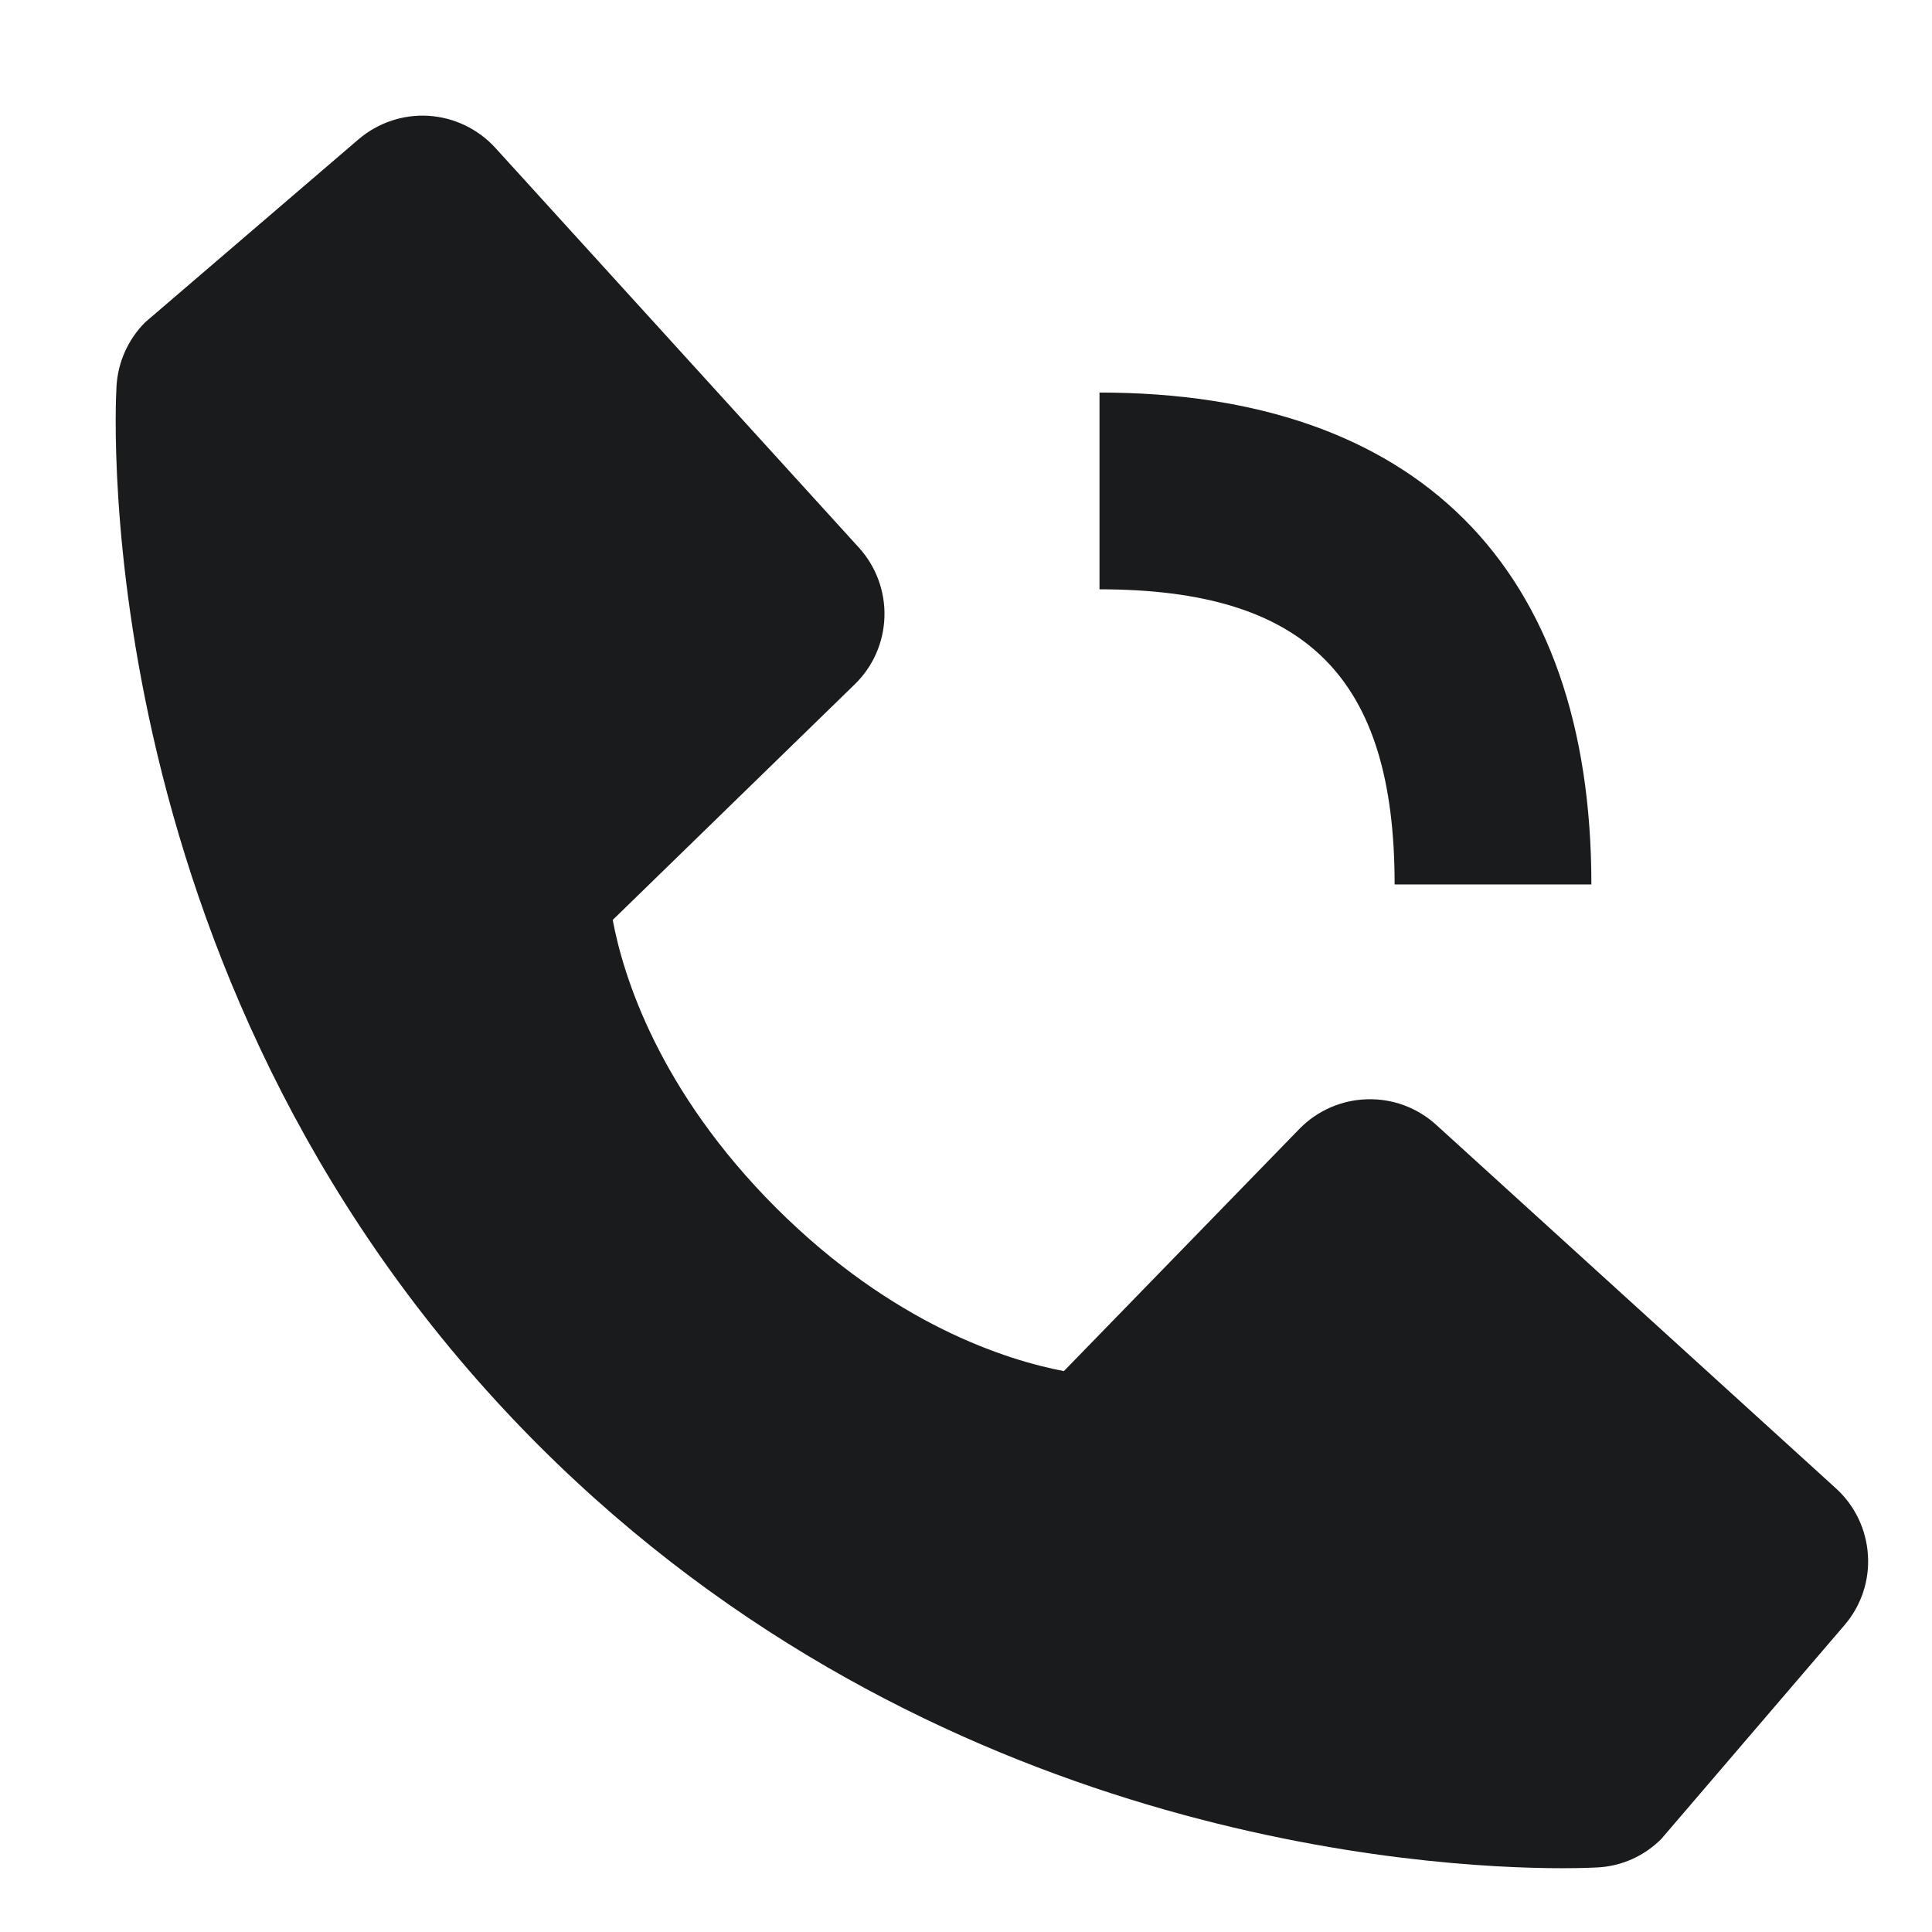 <svg xmlns="http://www.w3.org/2000/svg" xmlns:xlink="http://www.w3.org/1999/xlink" version="1.1" width="25" height="25" viewBox="0 0 25 25" xml:space="preserve">
<desc>Created with Fabric.js 3.5.0</desc>
<defs>
</defs>
<rect x="0" y="0" width="100%" height="100%" fill="rgba(255,255,255,0)"/>
<g transform="matrix(1.273 0 0 1.273 12.836 12.836)" id="10543">
<path style="stroke: none; stroke-width: 1; stroke-dasharray: none; stroke-linecap: butt; stroke-dashoffset: 0; stroke-linejoin: miter; stroke-miterlimit: 4; is-custom-font: none; font-file-url: none; fill: rgb(26,27,28); fill-rule: nonzero; opacity: 1;" vector-effect="non-scaling-stroke" transform=" translate(-8.907, -9.093)" d="M 10 5 C 12.103 5 13 5.897 13 8 H 15 C 15 4.775 13.225 3 10 3 V 5 Z M 13.422 10.443 C 13.23 10.269 12.978 10.175 12.718 10.184 C 12.459 10.191 12.212 10.3 12.031 10.486 L 9.638 12.947 C 9.062 12.837 7.904 12.476 6.712 11.287 C 5.52 10.094 5.159 8.933 5.052 8.361 L 7.511 5.967 C 7.698 5.786 7.806 5.54 7.814 5.28 C 7.822 5.021 7.729 4.768 7.554 4.576 L 3.859 0.513 C 3.684 0.321 3.441 0.204 3.181 0.187 C 2.922 0.171 2.666 0.257 2.468 0.426 L 0.298 2.287 C 0.125 2.461 0.022 2.692 0.008 2.936 C -0.007 3.186 -0.293 9.108 4.299 13.702 C 8.305 17.707 13.323 18 14.705 18 C 14.907 18 15.031 17.994 15.064 17.992 C 15.309 17.979 15.54 17.875 15.712 17.701 L 17.572 15.53 C 17.742 15.333 17.828 15.077 17.811 14.817 C 17.795 14.558 17.679 14.314 17.486 14.139 L 13.422 10.443 Z" stroke-linecap="round"/>
</g>
</svg>